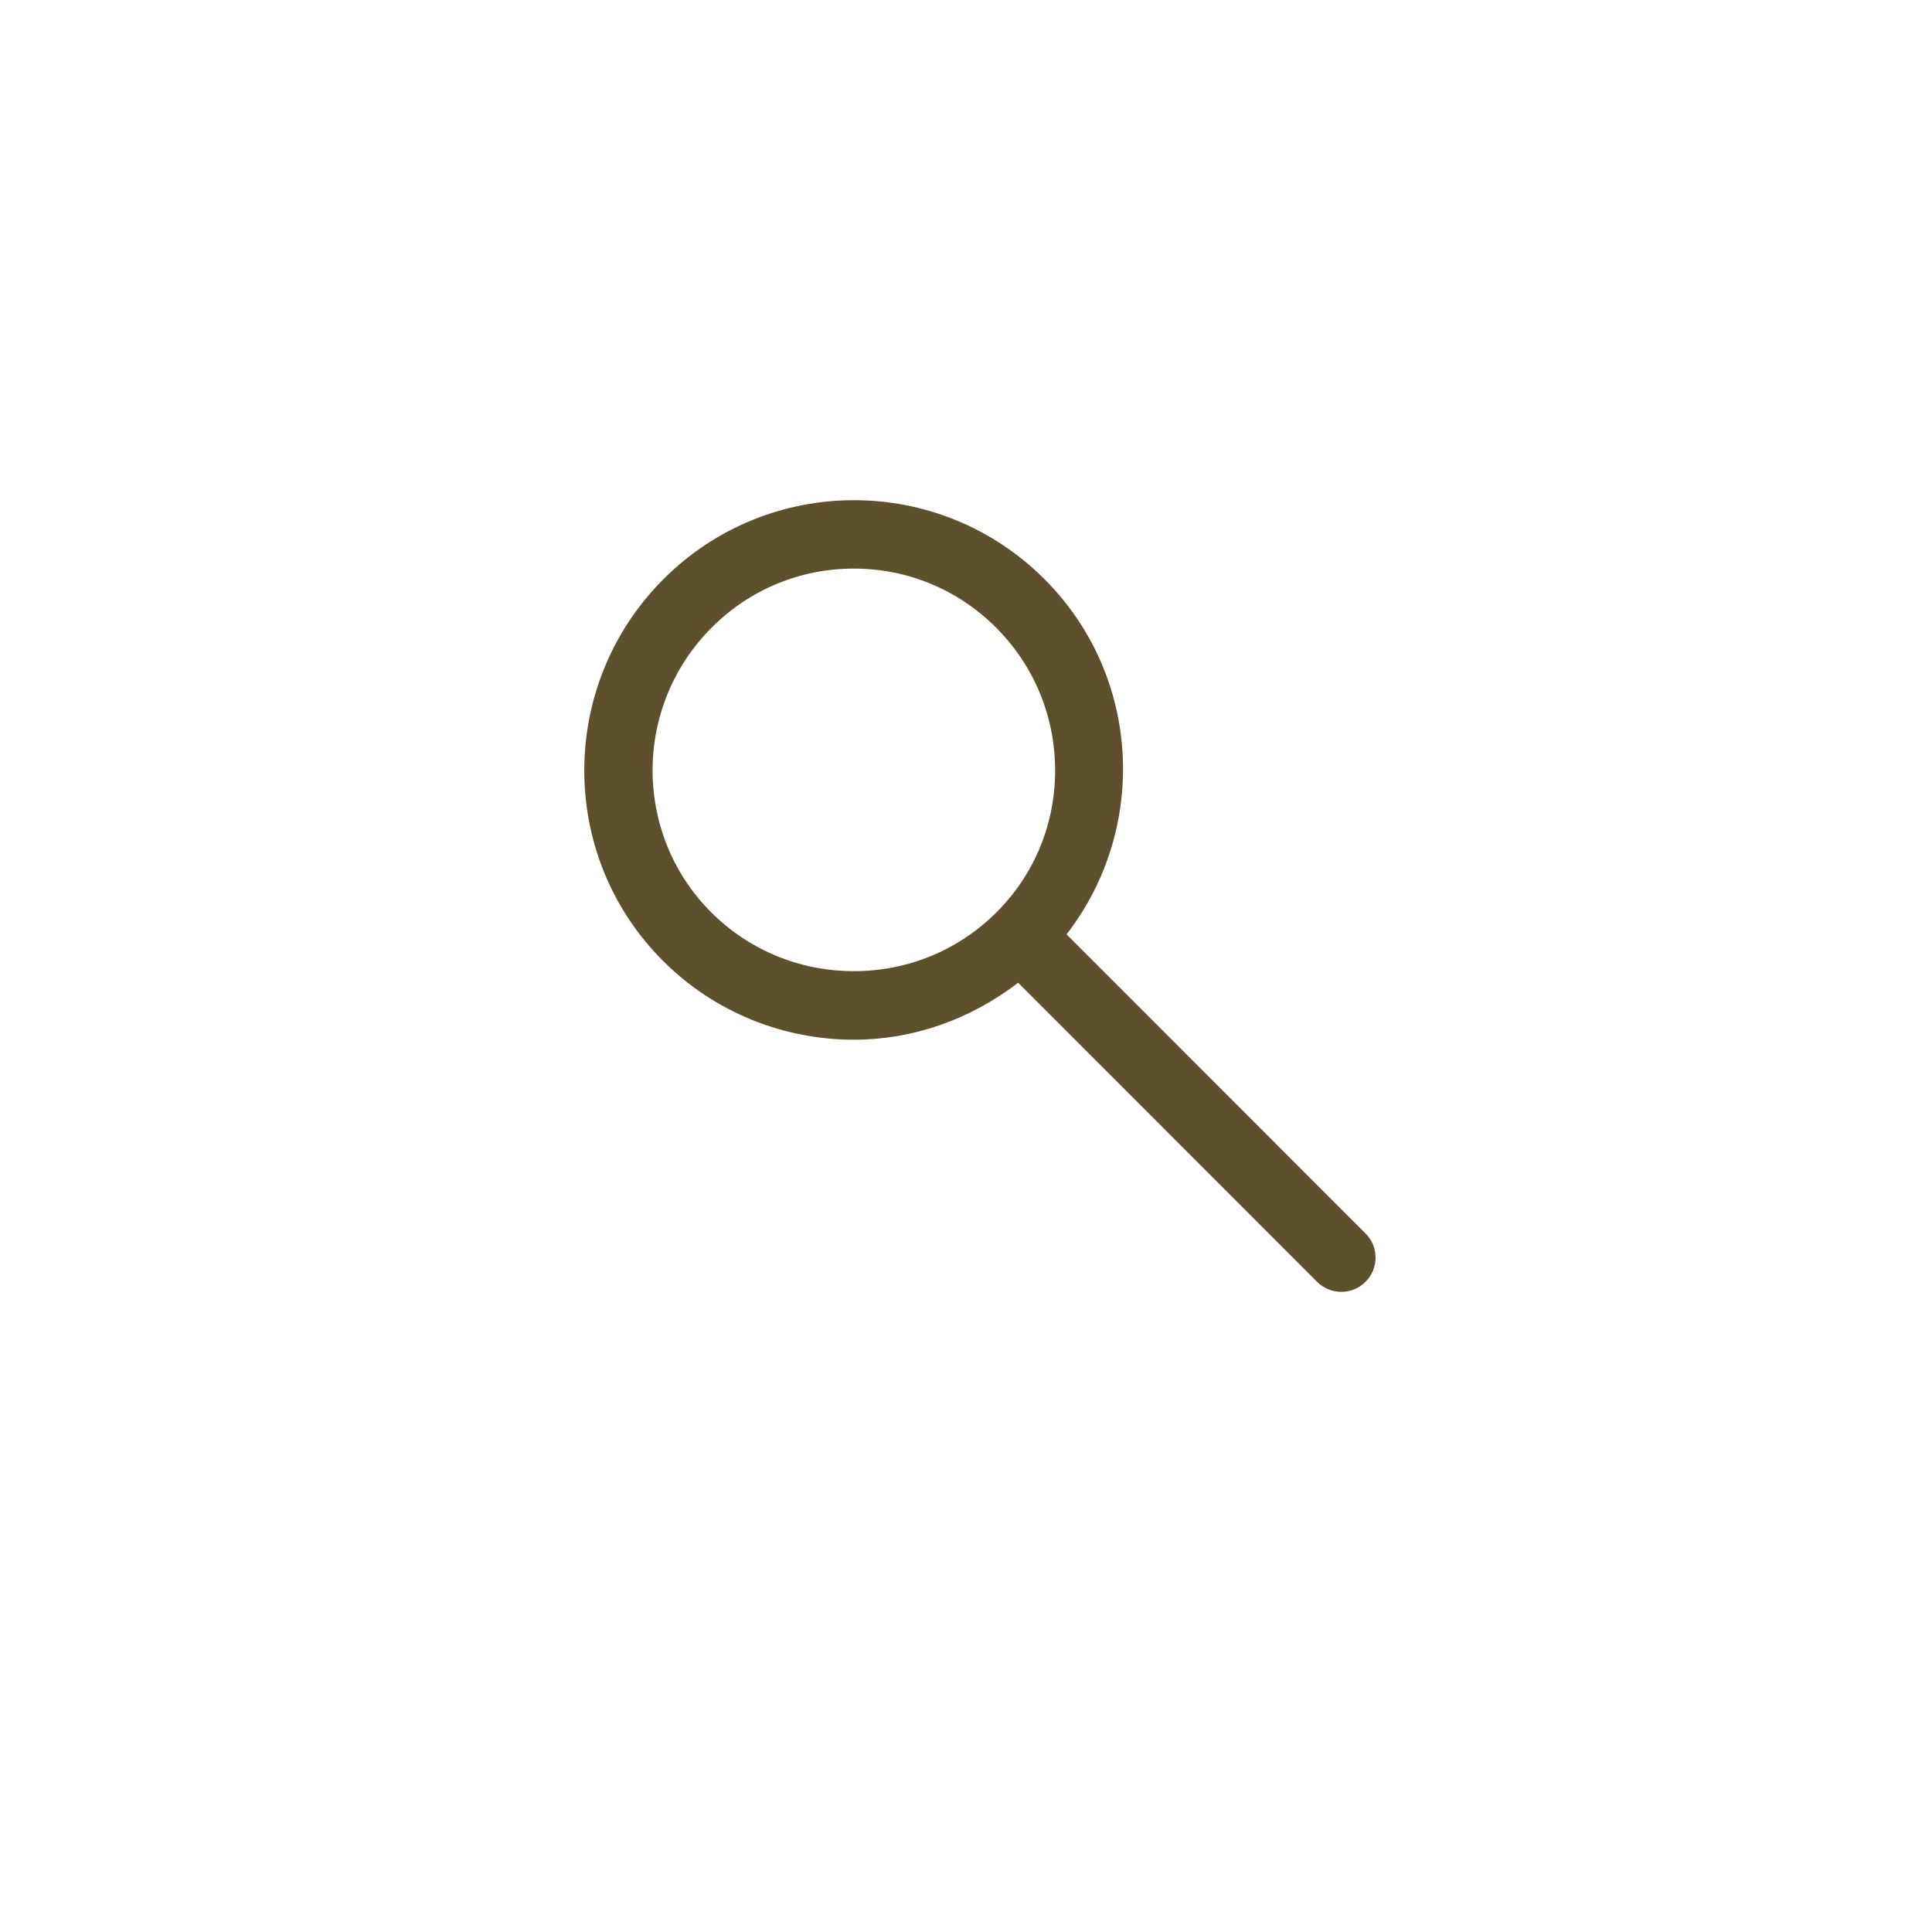 <?xml version="1.0" encoding="utf-8"?>
<!-- Generator: Adobe Illustrator 16.0.5, SVG Export Plug-In . SVG Version: 6.00 Build 0)  -->
<!DOCTYPE svg PUBLIC "-//W3C//DTD SVG 1.1//EN" "http://www.w3.org/Graphics/SVG/1.1/DTD/svg11.dtd">
<svg version="1.1" id="Ebene_1" xmlns="http://www.w3.org/2000/svg" xmlns:xlink="http://www.w3.org/1999/xlink" x="0px" y="0px"
	 width="400px" height="400px" viewBox="0 0 40 40" enable-background="new 0 0 40 40" xml:space="preserve">
<path fill="#5F502D" d="M28.271,25.537l-6.189-6.192c1.694-2.189,1.552-5.346-0.458-7.355c-1.09-1.09-2.519-1.635-3.945-1.634
	c-1.426,0-2.854,0.545-3.942,1.634c-2.179,2.179-2.191,5.722-0.013,7.901c1.09,1.09,2.523,1.635,3.957,1.635
	c1.204,0,2.396-0.408,3.398-1.18l6.19,6.193c0.14,0.139,0.32,0.207,0.502,0.207c0.183,0,0.361-0.068,0.5-0.207
	C28.549,26.261,28.549,25.812,28.271,25.537z M14.724,18.888c-1.623-1.623-1.616-4.27,0.013-5.897
	c0.784-0.786,1.832-1.219,2.942-1.219c1.109,0,2.154,0.433,2.941,1.219c0.787,0.788,1.223,1.836,1.225,2.952
	s-0.428,2.16-1.213,2.945c-0.787,0.785-1.836,1.219-2.953,1.219C16.56,20.106,15.51,19.674,14.724,18.888z"/>
</svg>
